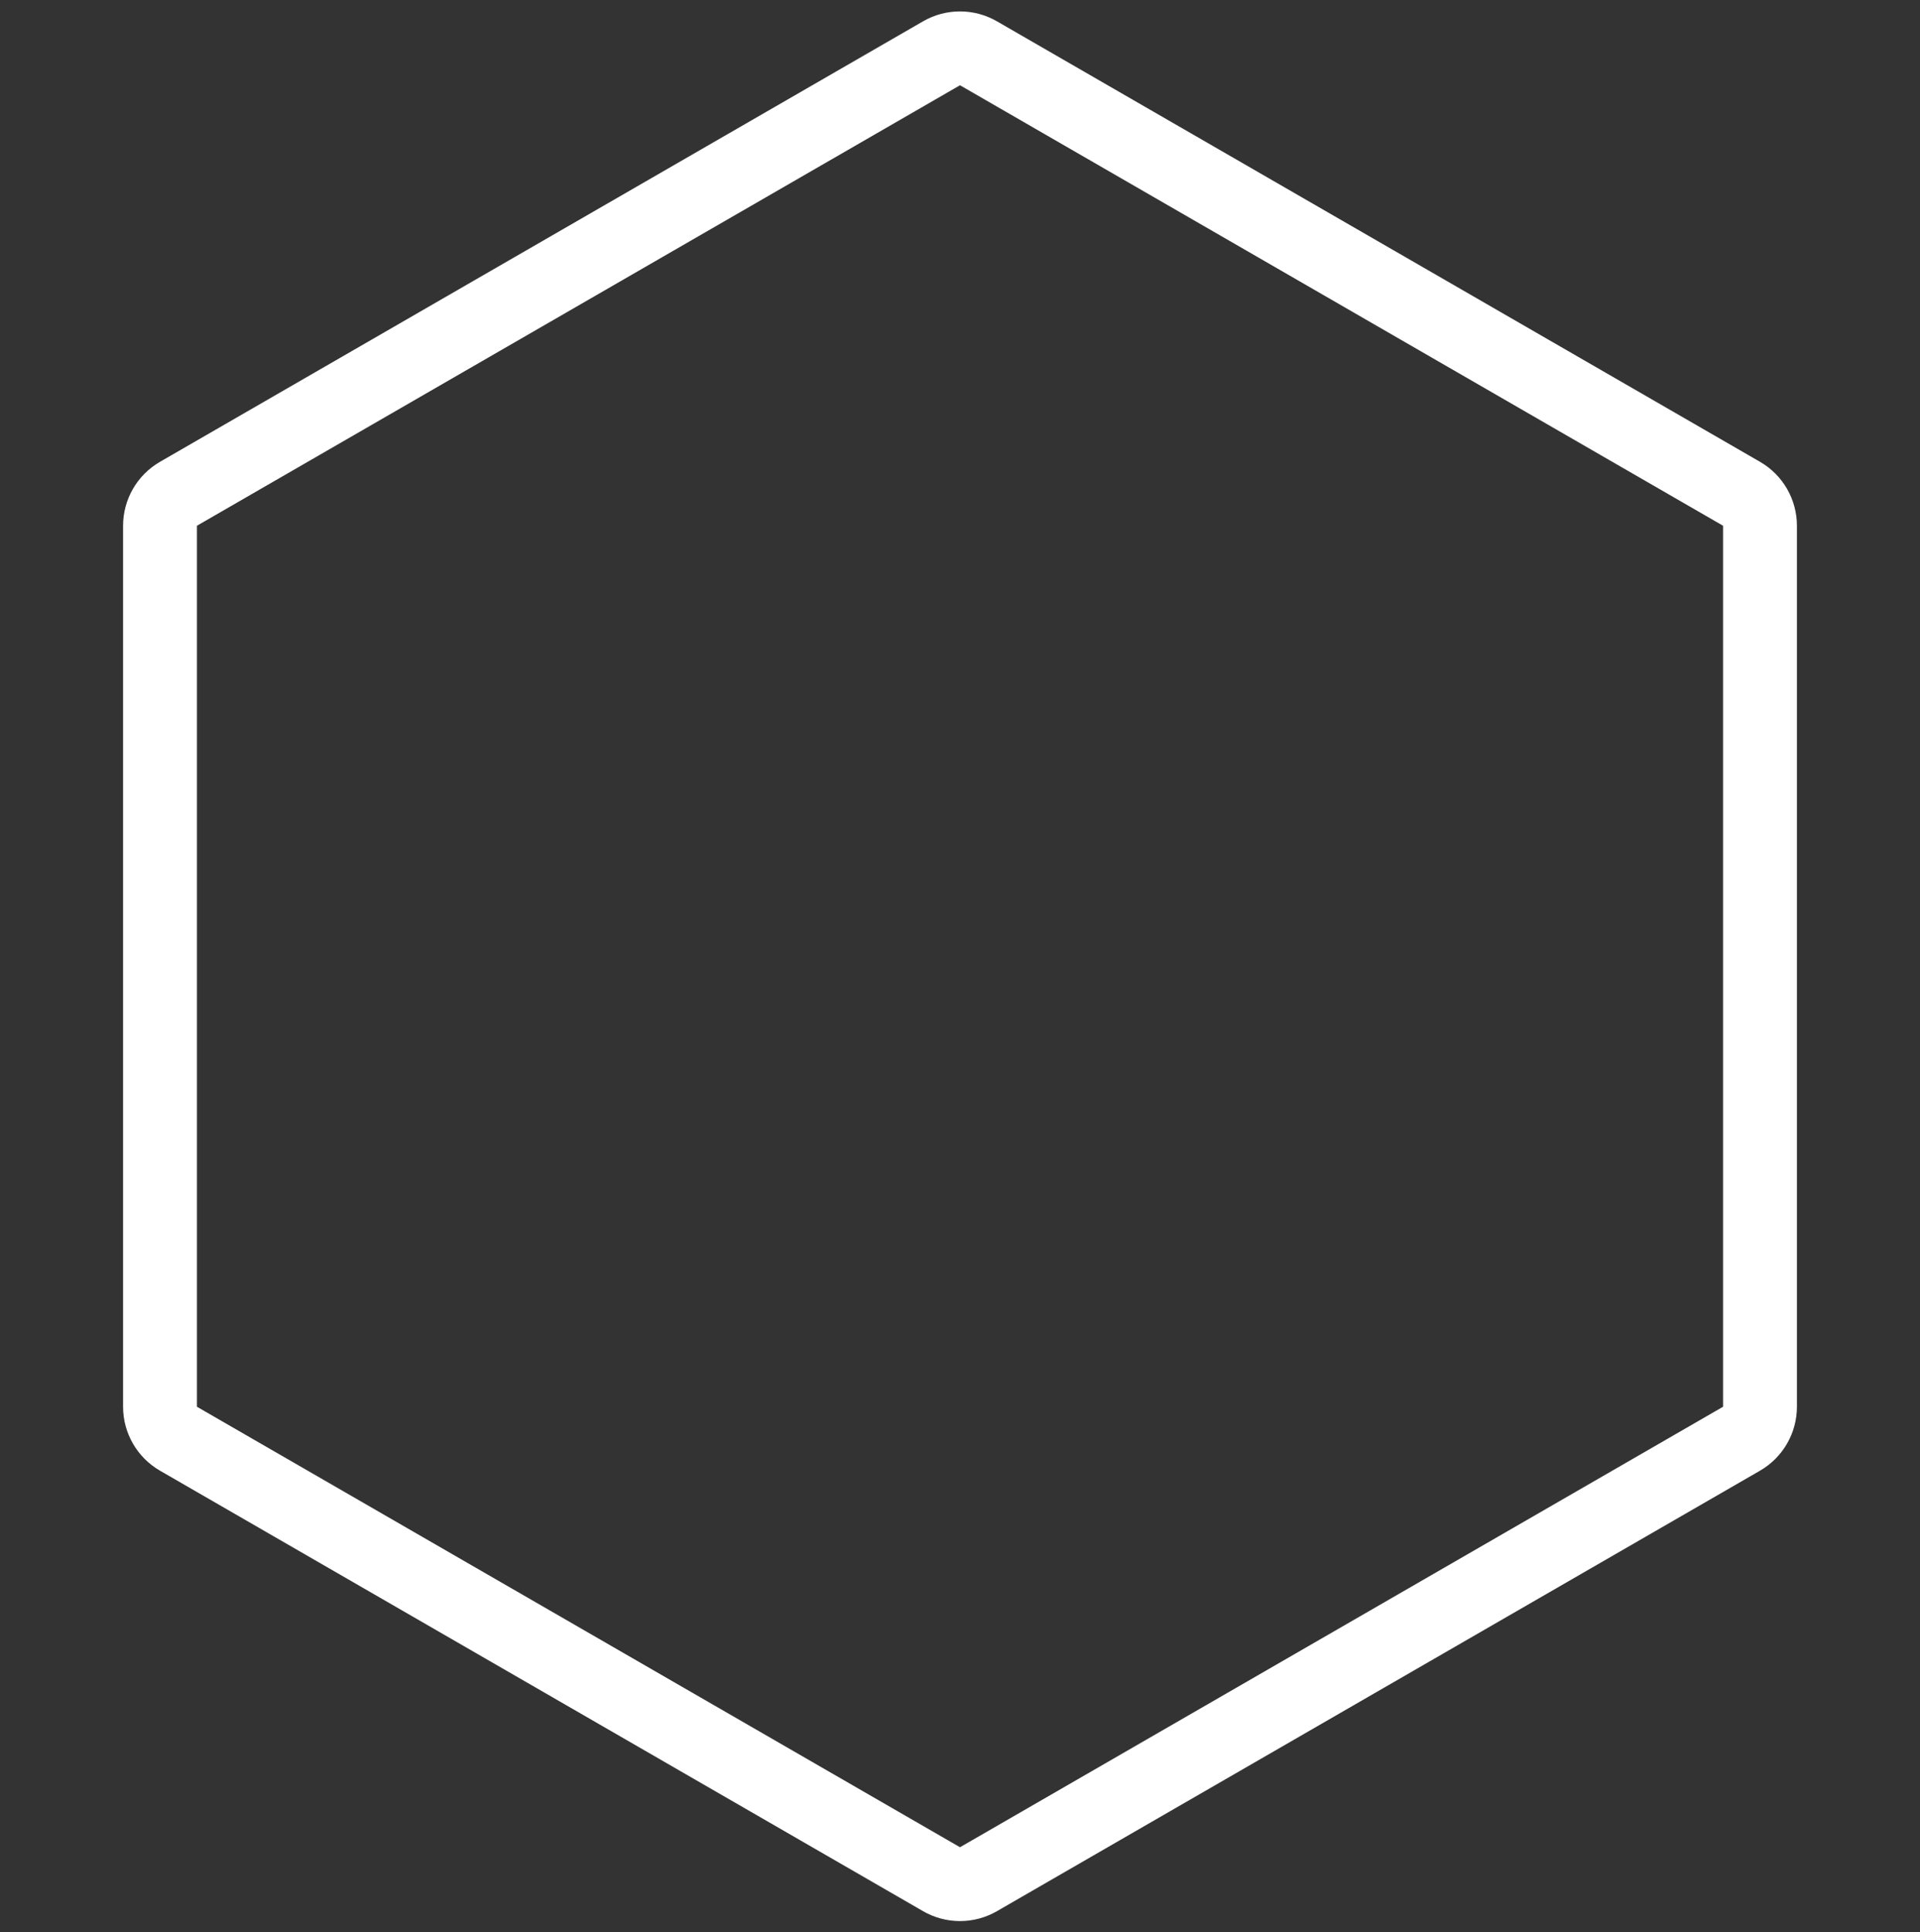 <svg width="156" height="157" viewBox="0 0 156 157" fill="none" xmlns="http://www.w3.org/2000/svg">
<rect x="0" y="0" width="156" height="157" fill="#333333" stroke="none"/>
<path d="M76.5 4.33C77.428 3.794 78.572 3.794 79.5 4.33L141.5 40.126C142.428 40.662 143 41.652 143 42.724V114.315C143 115.387 142.428 116.378 141.5 116.913L79.5 152.709C78.572 153.245 77.428 153.245 76.5 152.709L14.5 116.913C13.572 116.378 13 115.387 13 114.315V42.724C13 41.652 13.572 40.662 14.5 40.126L76.5 4.33Z" stroke="white" stroke-width="6" stroke-linejoin="round"/>
</svg>
